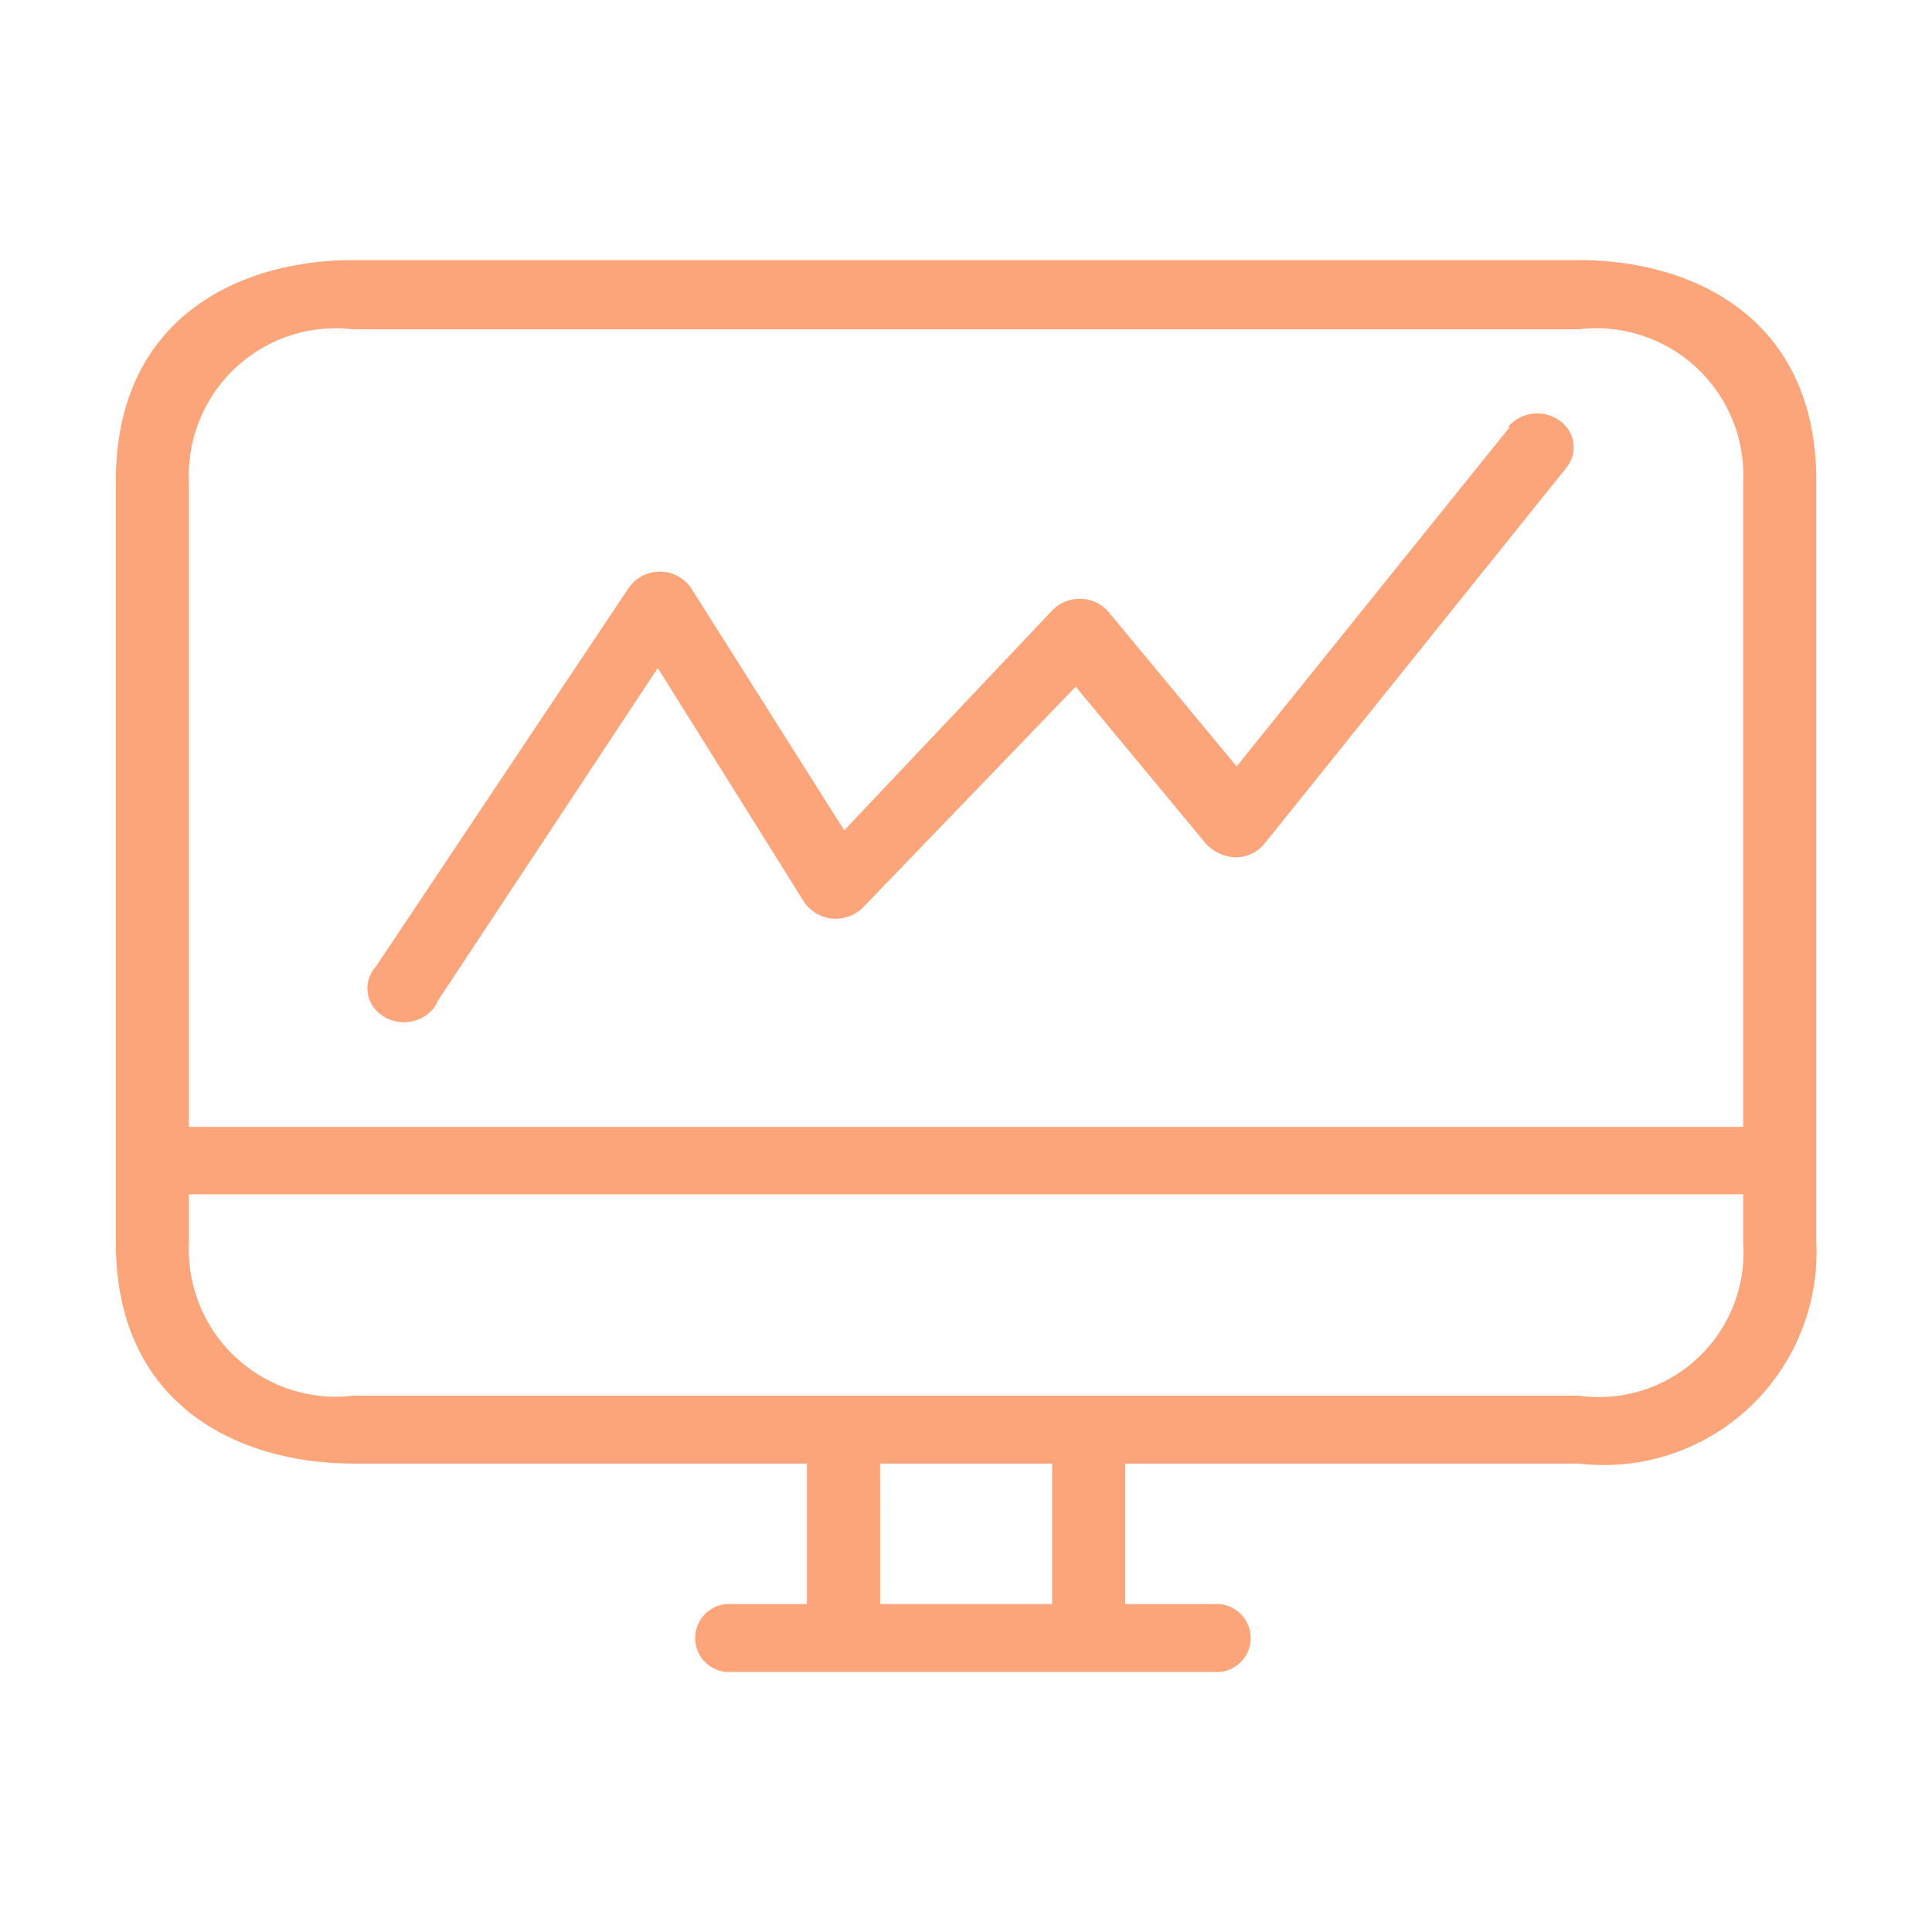 <svg xmlns="http://www.w3.org/2000/svg" width="26" height="26" viewBox="0 0 26 26">
  <g id="icon" transform="translate(-74 -604)">
    <rect id="Rectangle_149859" data-name="Rectangle 149859" width="26" height="26" transform="translate(74 604)" fill="none"/>
    <g id="Icon_-_Computer" data-name="Icon - Computer" transform="translate(75.559 607.5)">
      <path id="Shape" d="M3.2.027H19.684c1.545,0,3.2.781,3.2,2.969V13.254a2.863,2.863,0,0,1-3.2,2.969h-6.1v1.891h1.2a.458.458,0,1,1,0,.914h-6.5a.458.458,0,1,1,0-.914H9.3V16.223H3.2c-1.545,0-3.2-.781-3.2-2.969V3C0,.808,1.653.027,3.2.027Zm7.086,18.086H12.6V16.223H10.285ZM21.9,13.254a1.946,1.946,0,0,1-2.214,2.055H3.2A1.979,1.979,0,0,1,.984,13.254V12.6H21.9ZM.984,11.692H21.9V3.014A1.979,1.979,0,0,0,19.684.959H3.2A1.979,1.979,0,0,0,.984,3.014Z" transform="translate(0 -0.027)" fill="#fca57a" fill-rule="evenodd"/>
      <path id="Shape_2" d="M18.7,1.742a.517.517,0,0,0-.689.091h.024L14.36,6.4,12.637,4.323a.5.5,0,0,0-.374-.178.51.51,0,0,0-.384.155l-2.8,2.96L7.018,4a.51.51,0,0,0-.841,0l-3.4,5.093a.435.435,0,0,0,.061.643.519.519,0,0,0,.693-.056.45.45,0,0,0,.083-.131L6.57,5.076,8.538,8.223a.514.514,0,0,0,.673.164A.488.488,0,0,0,9.33,8.3l2.864-2.973,1.757,2.119a.589.589,0,0,0,.394.178.505.505,0,0,0,.389-.183l4.06-5.056A.436.436,0,0,0,18.7,1.742Z" transform="translate(0.723 0.414)" fill="#fca57a"/>
    </g>
  </g>
</svg>
